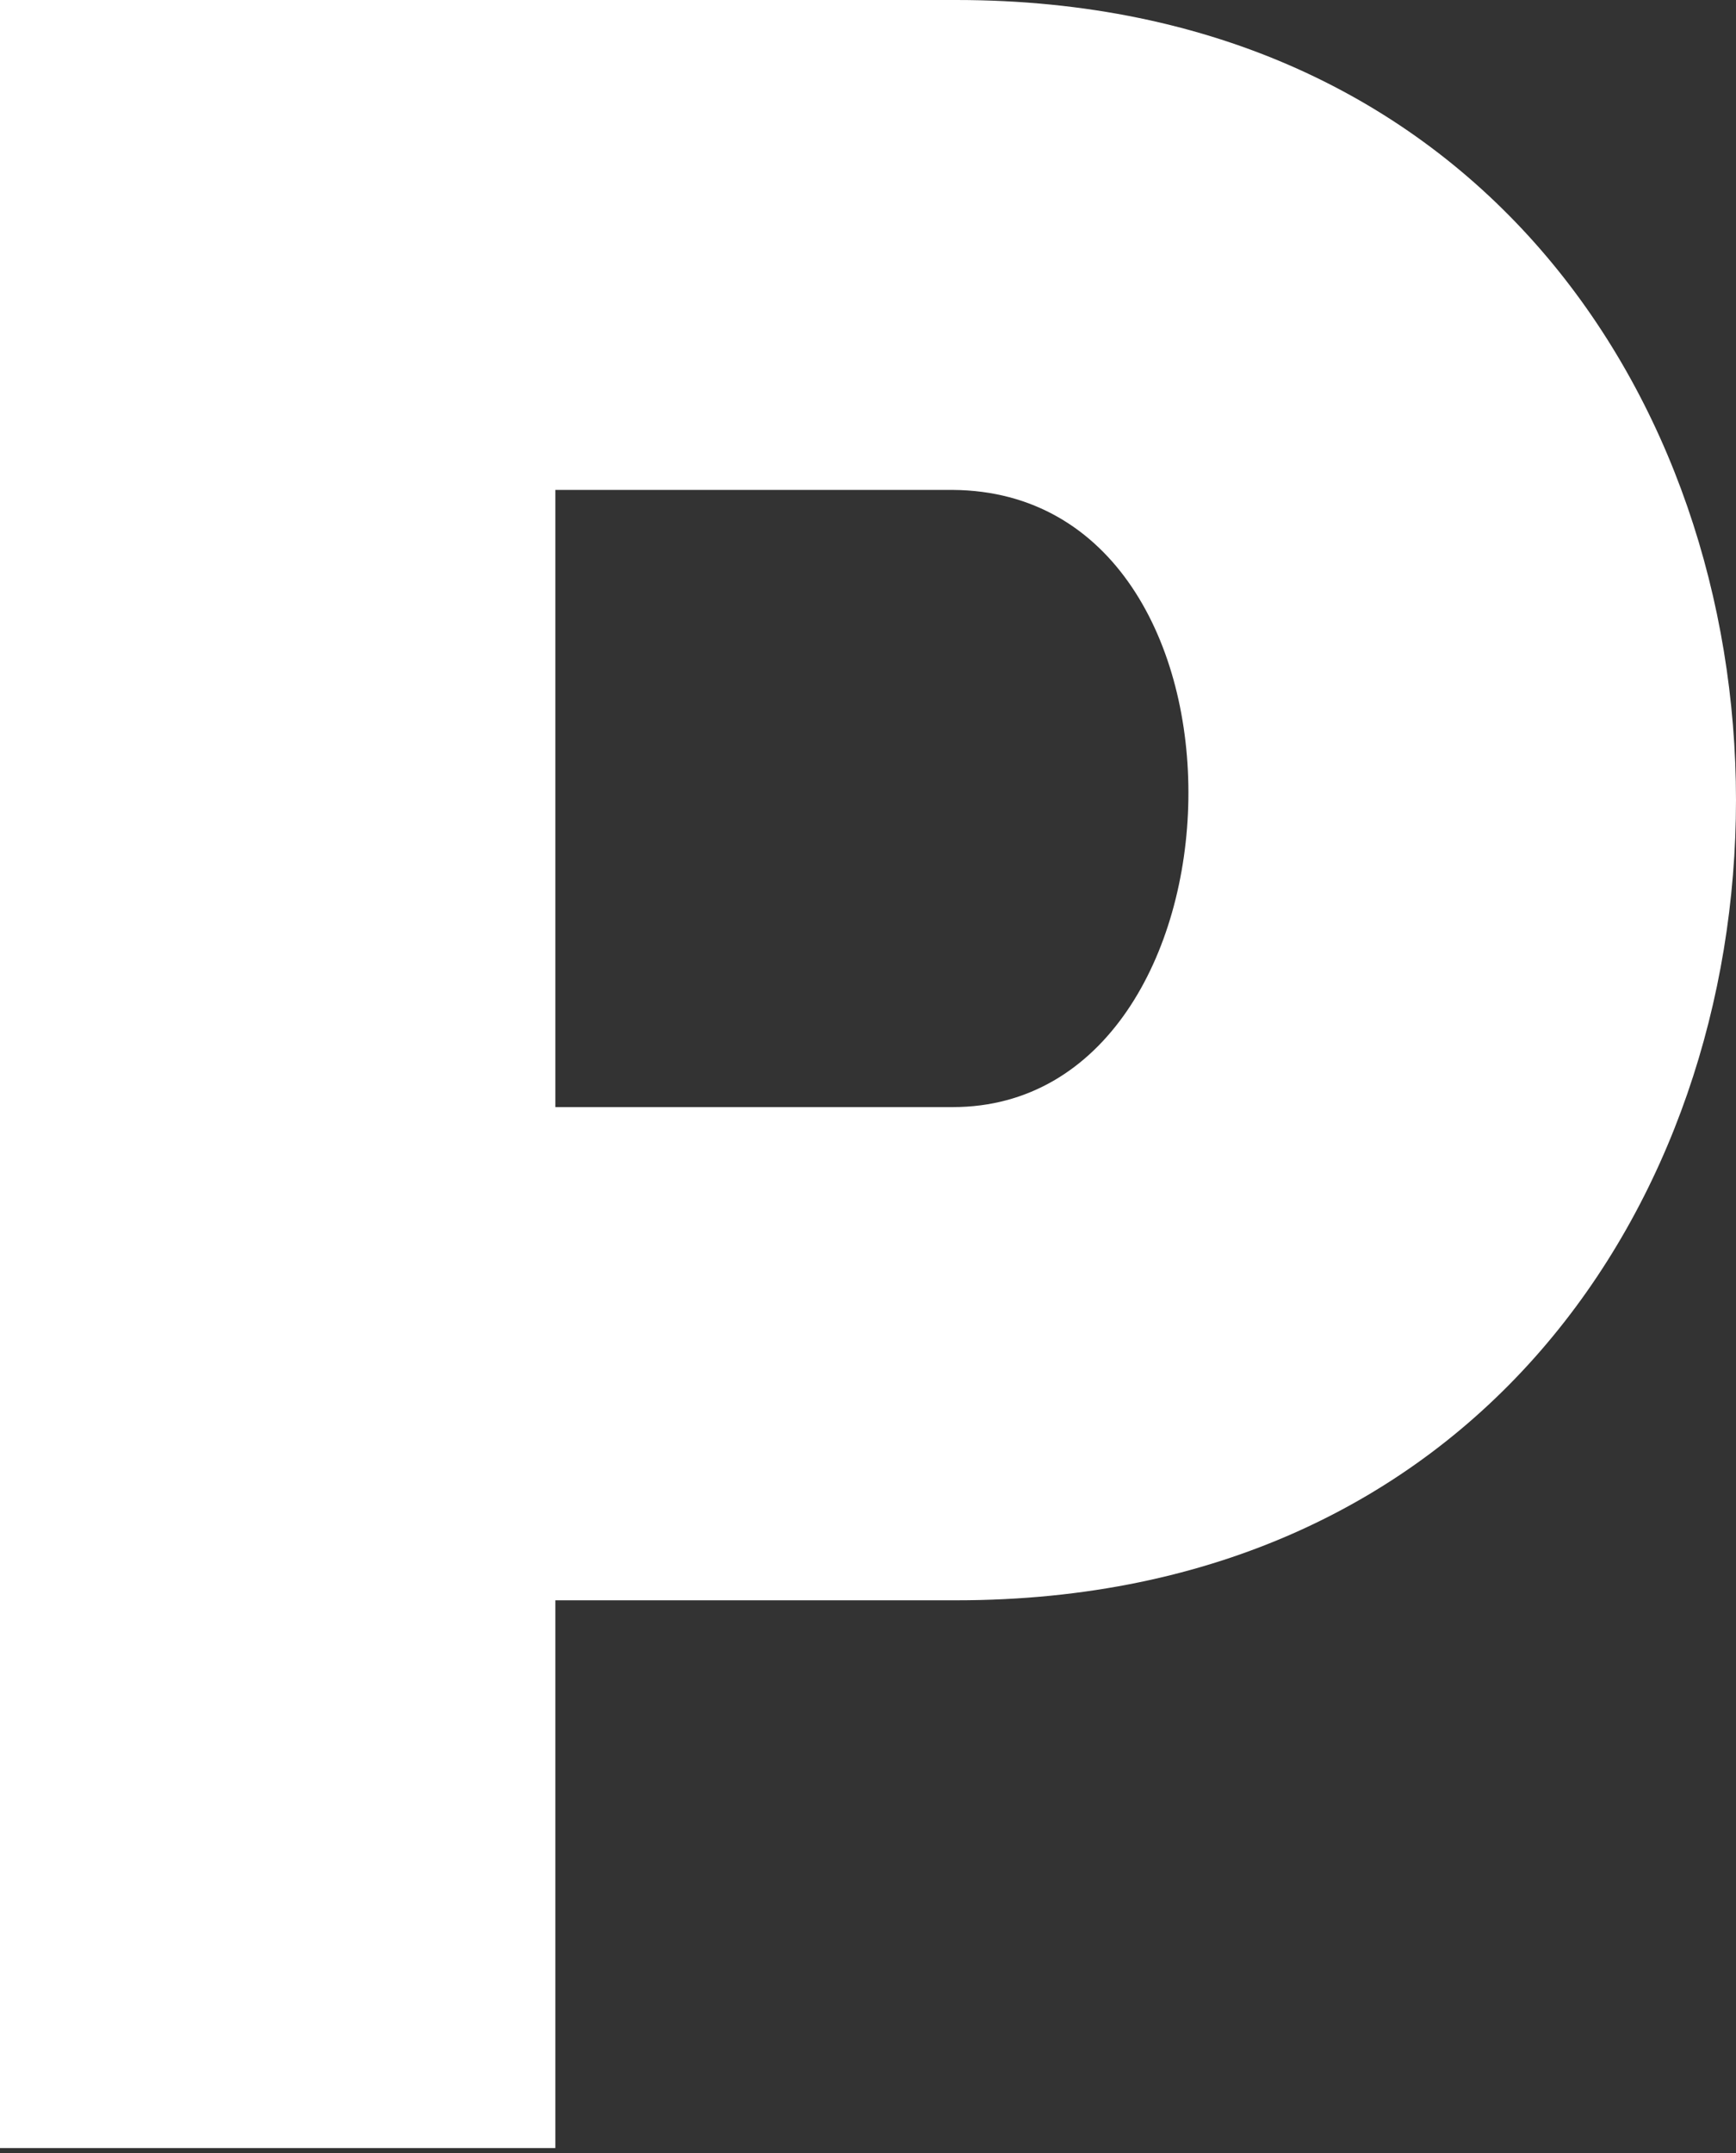 <?xml version="1.0" encoding="UTF-8"?> <svg xmlns="http://www.w3.org/2000/svg" width="50" height="62" viewBox="0 0 50 62" fill="none"><rect x="0" y="0" width="50" height="62" fill="#333333" stroke="none"/> <path d="M0 61.858V0H27.541C57.486 0 57.486 46.084 27.541 46.084H15.995V61.858H0ZM27.444 14.108C23.692 14.108 19.675 14.108 15.995 14.108V31.881H27.444C36.224 31.881 36.753 14.18 27.444 14.108Z" fill="white"></path> </svg> 